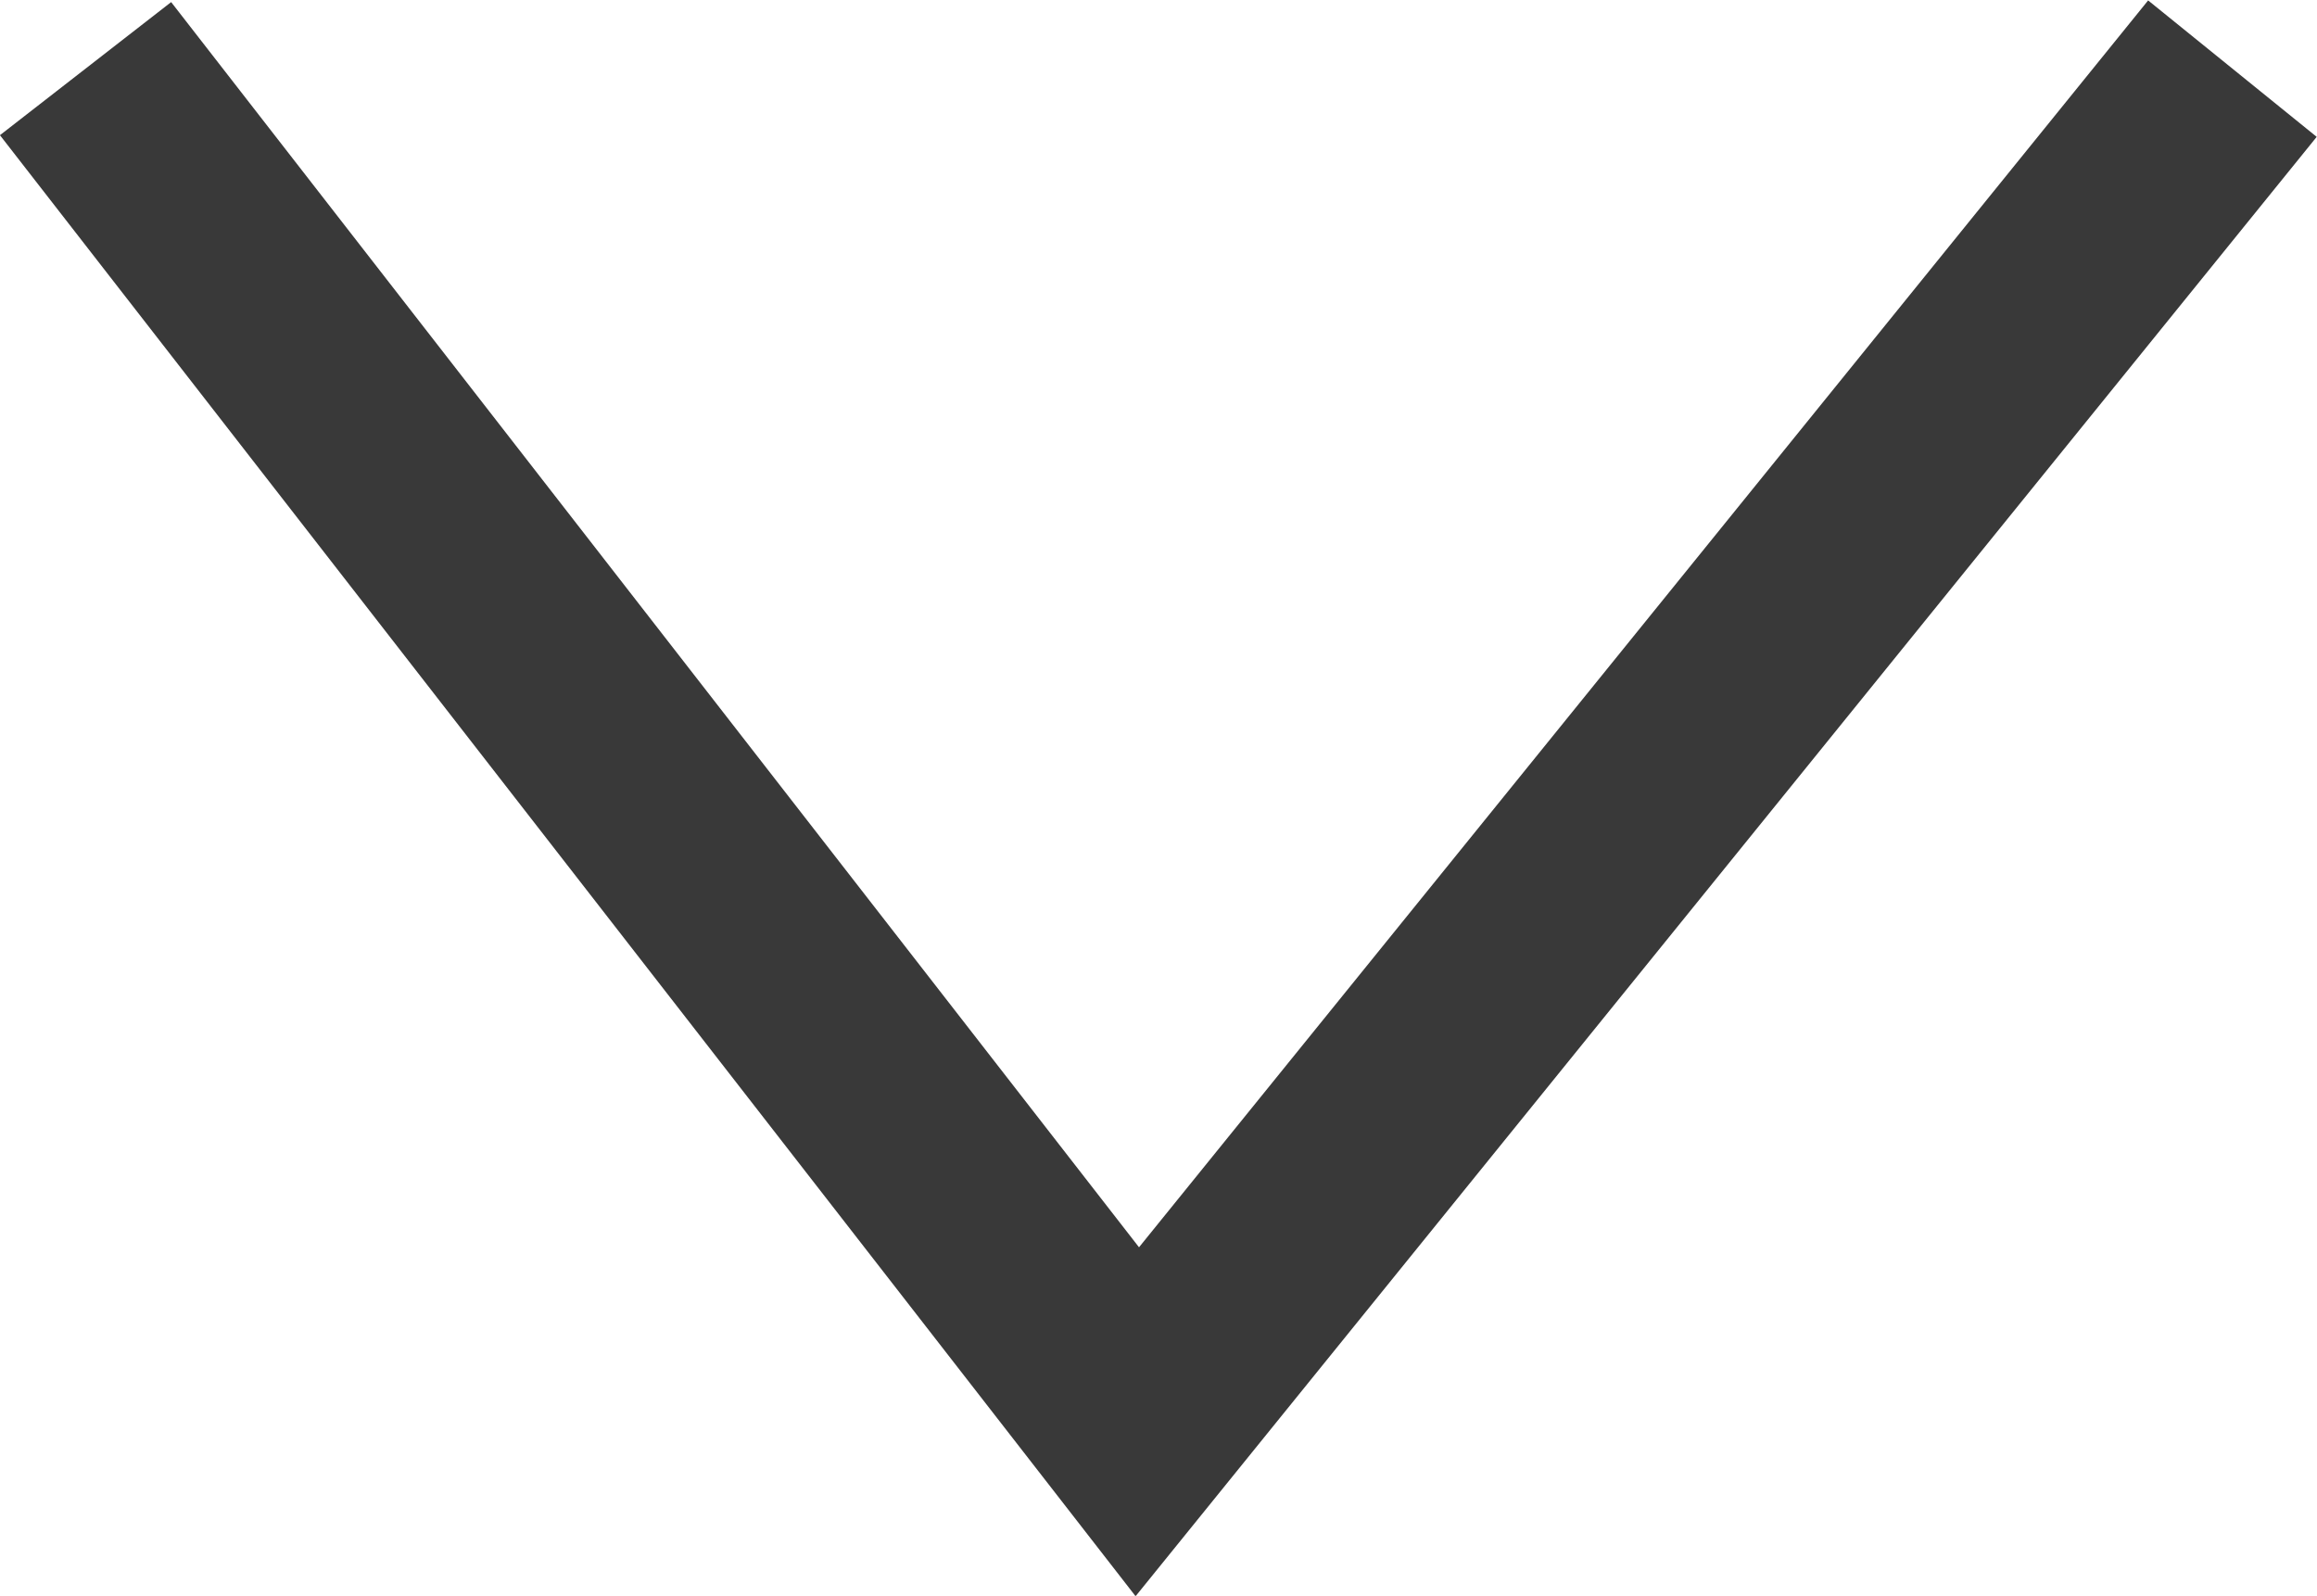 <svg xmlns="http://www.w3.org/2000/svg" width="21.369" height="14.717" viewBox="0 0 21.369 14.717">
  <path id="パス_17" data-name="パス 17" d="M1956.585,1969.7l9.7,12.479,10.1-12.479" transform="translate(-1955.796 -1969.067)" fill="none" stroke="#393939" stroke-width="2"/>
</svg>
